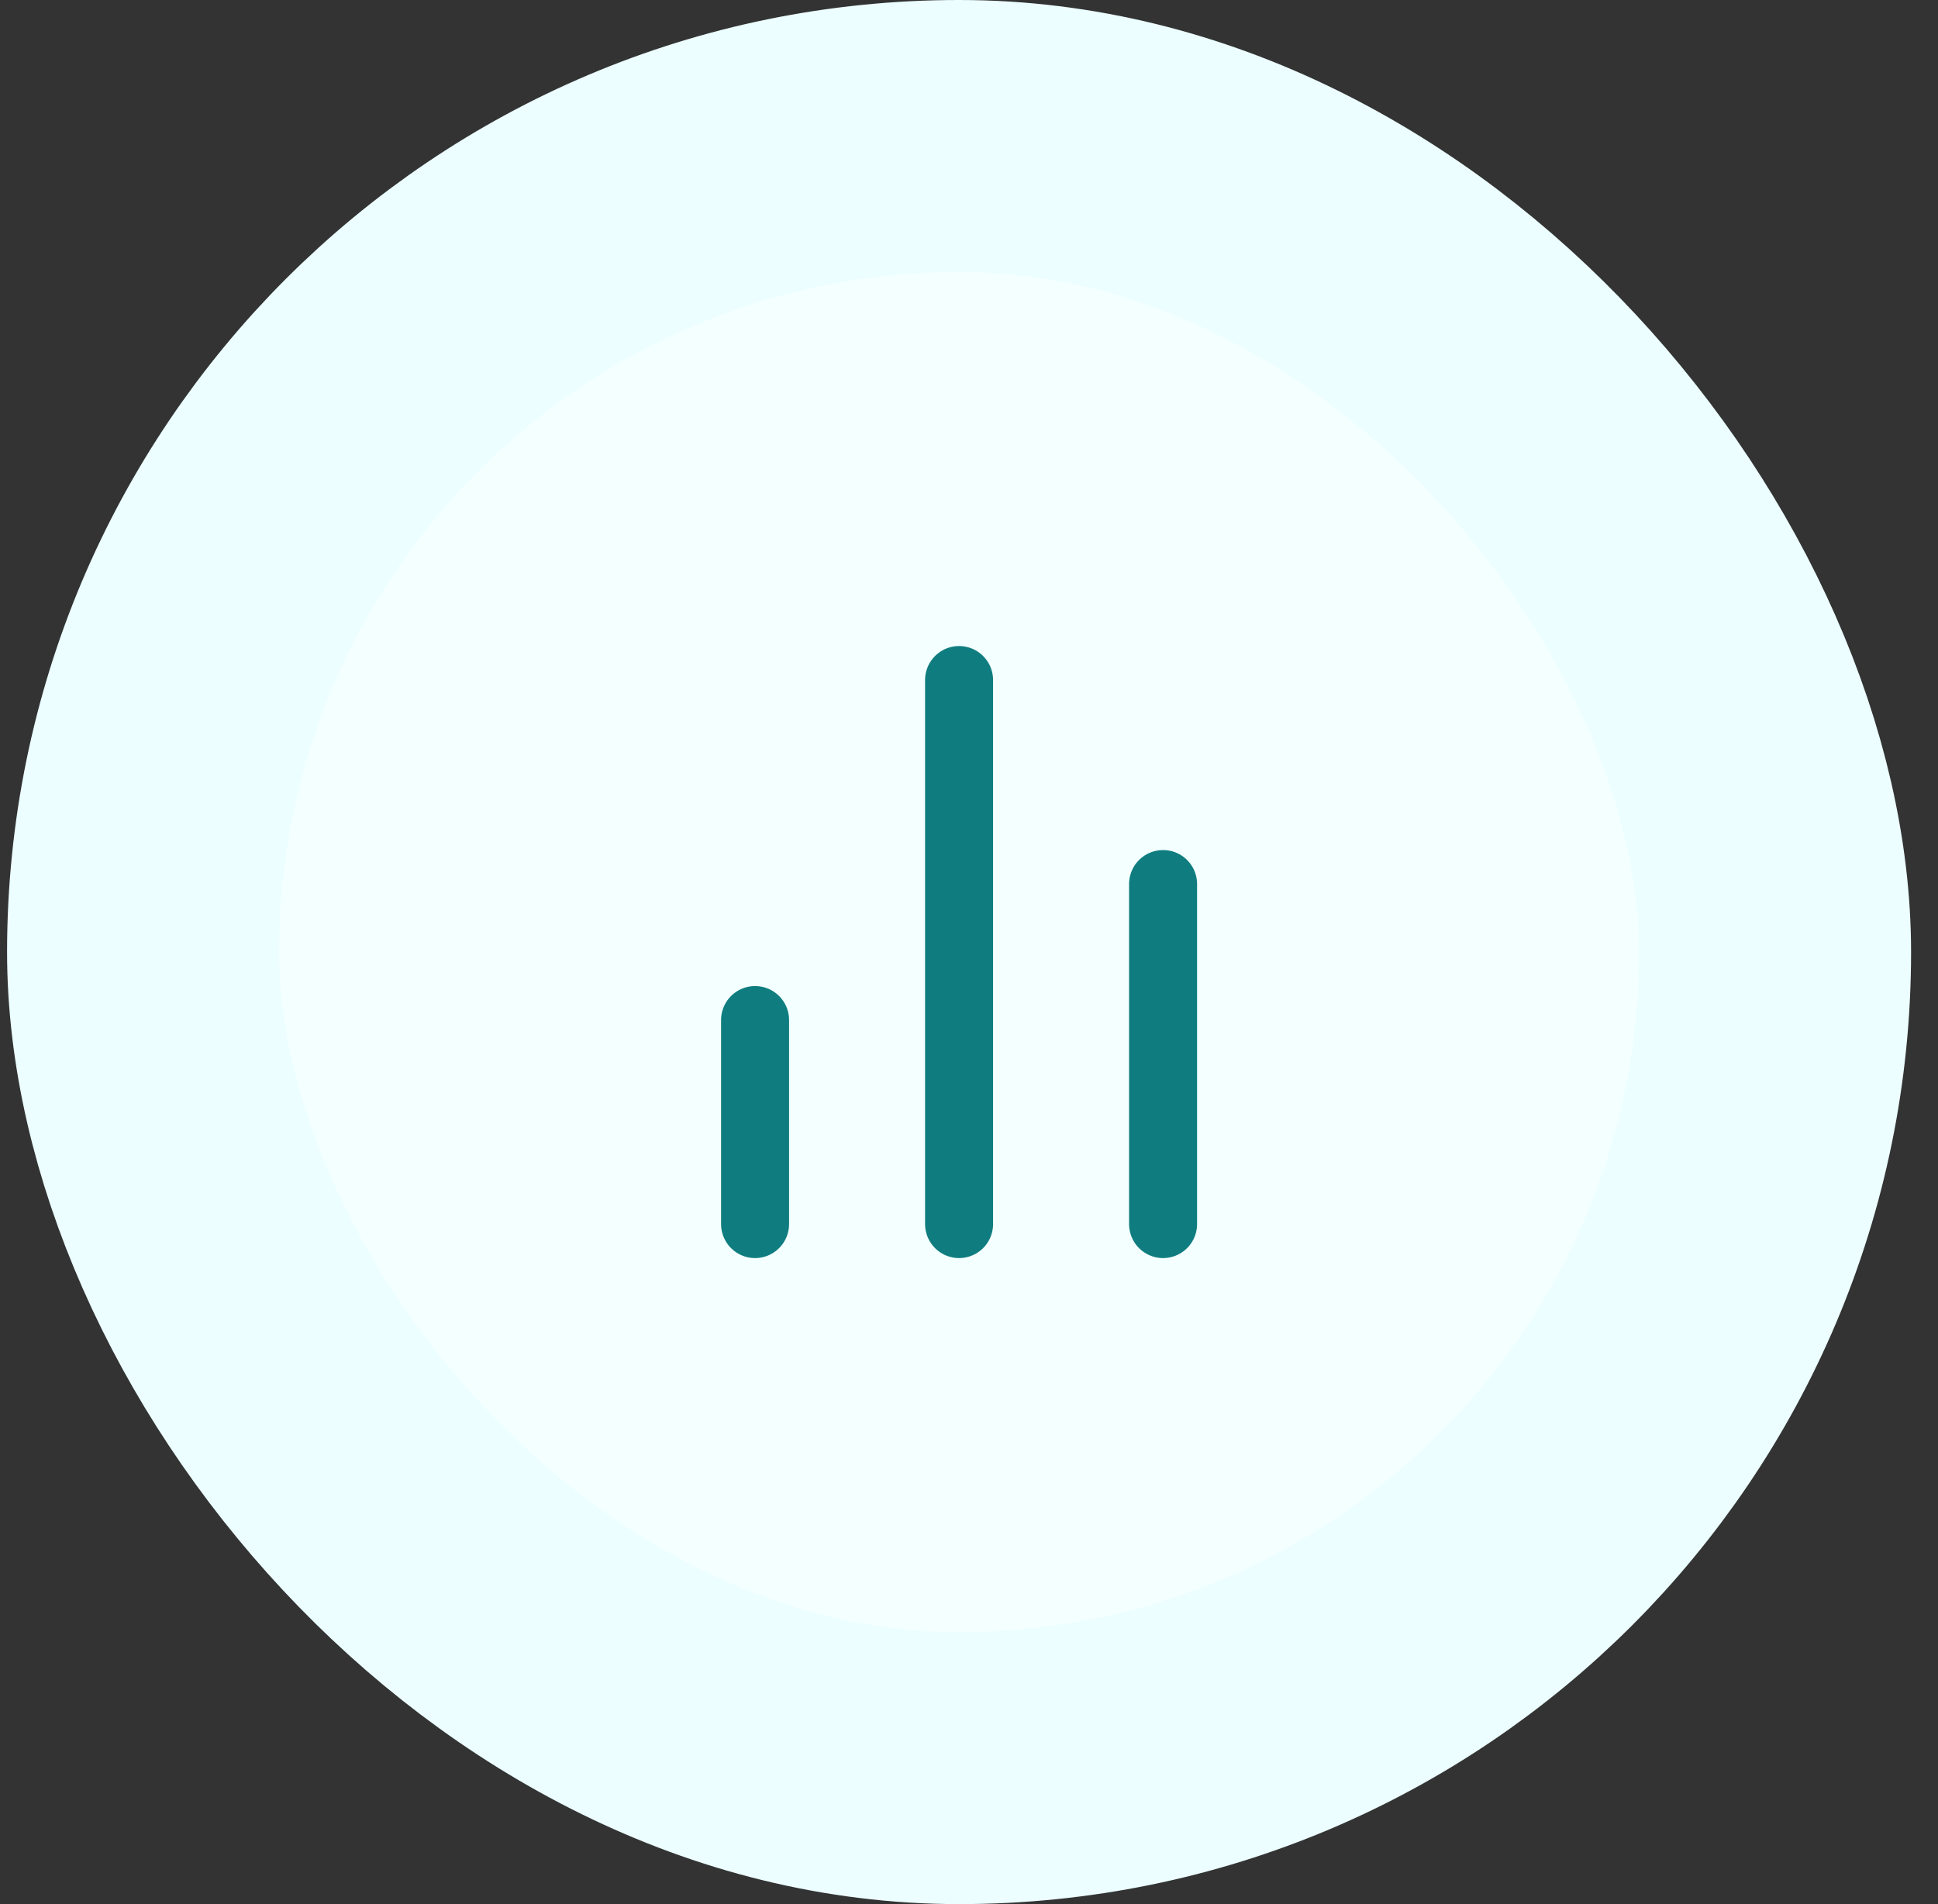 <svg width="57" height="56" viewBox="0 0 57 56" fill="none" xmlns="http://www.w3.org/2000/svg">
<rect x="0" y="0" width="57" height="56" fill="#333333" stroke="none"/>
<rect x="4.208" y="4" width="48" height="48" rx="24" fill="#F4FFFF"/>
<rect x="4.208" y="4" width="48" height="48" rx="24" stroke="#ECFEFF" stroke-width="8"/>
<path d="M34.208 36V26M28.208 36V20M22.208 36V30" stroke="#0F7D7F" stroke-width="2" stroke-linecap="round" stroke-linejoin="round"/>
</svg>
